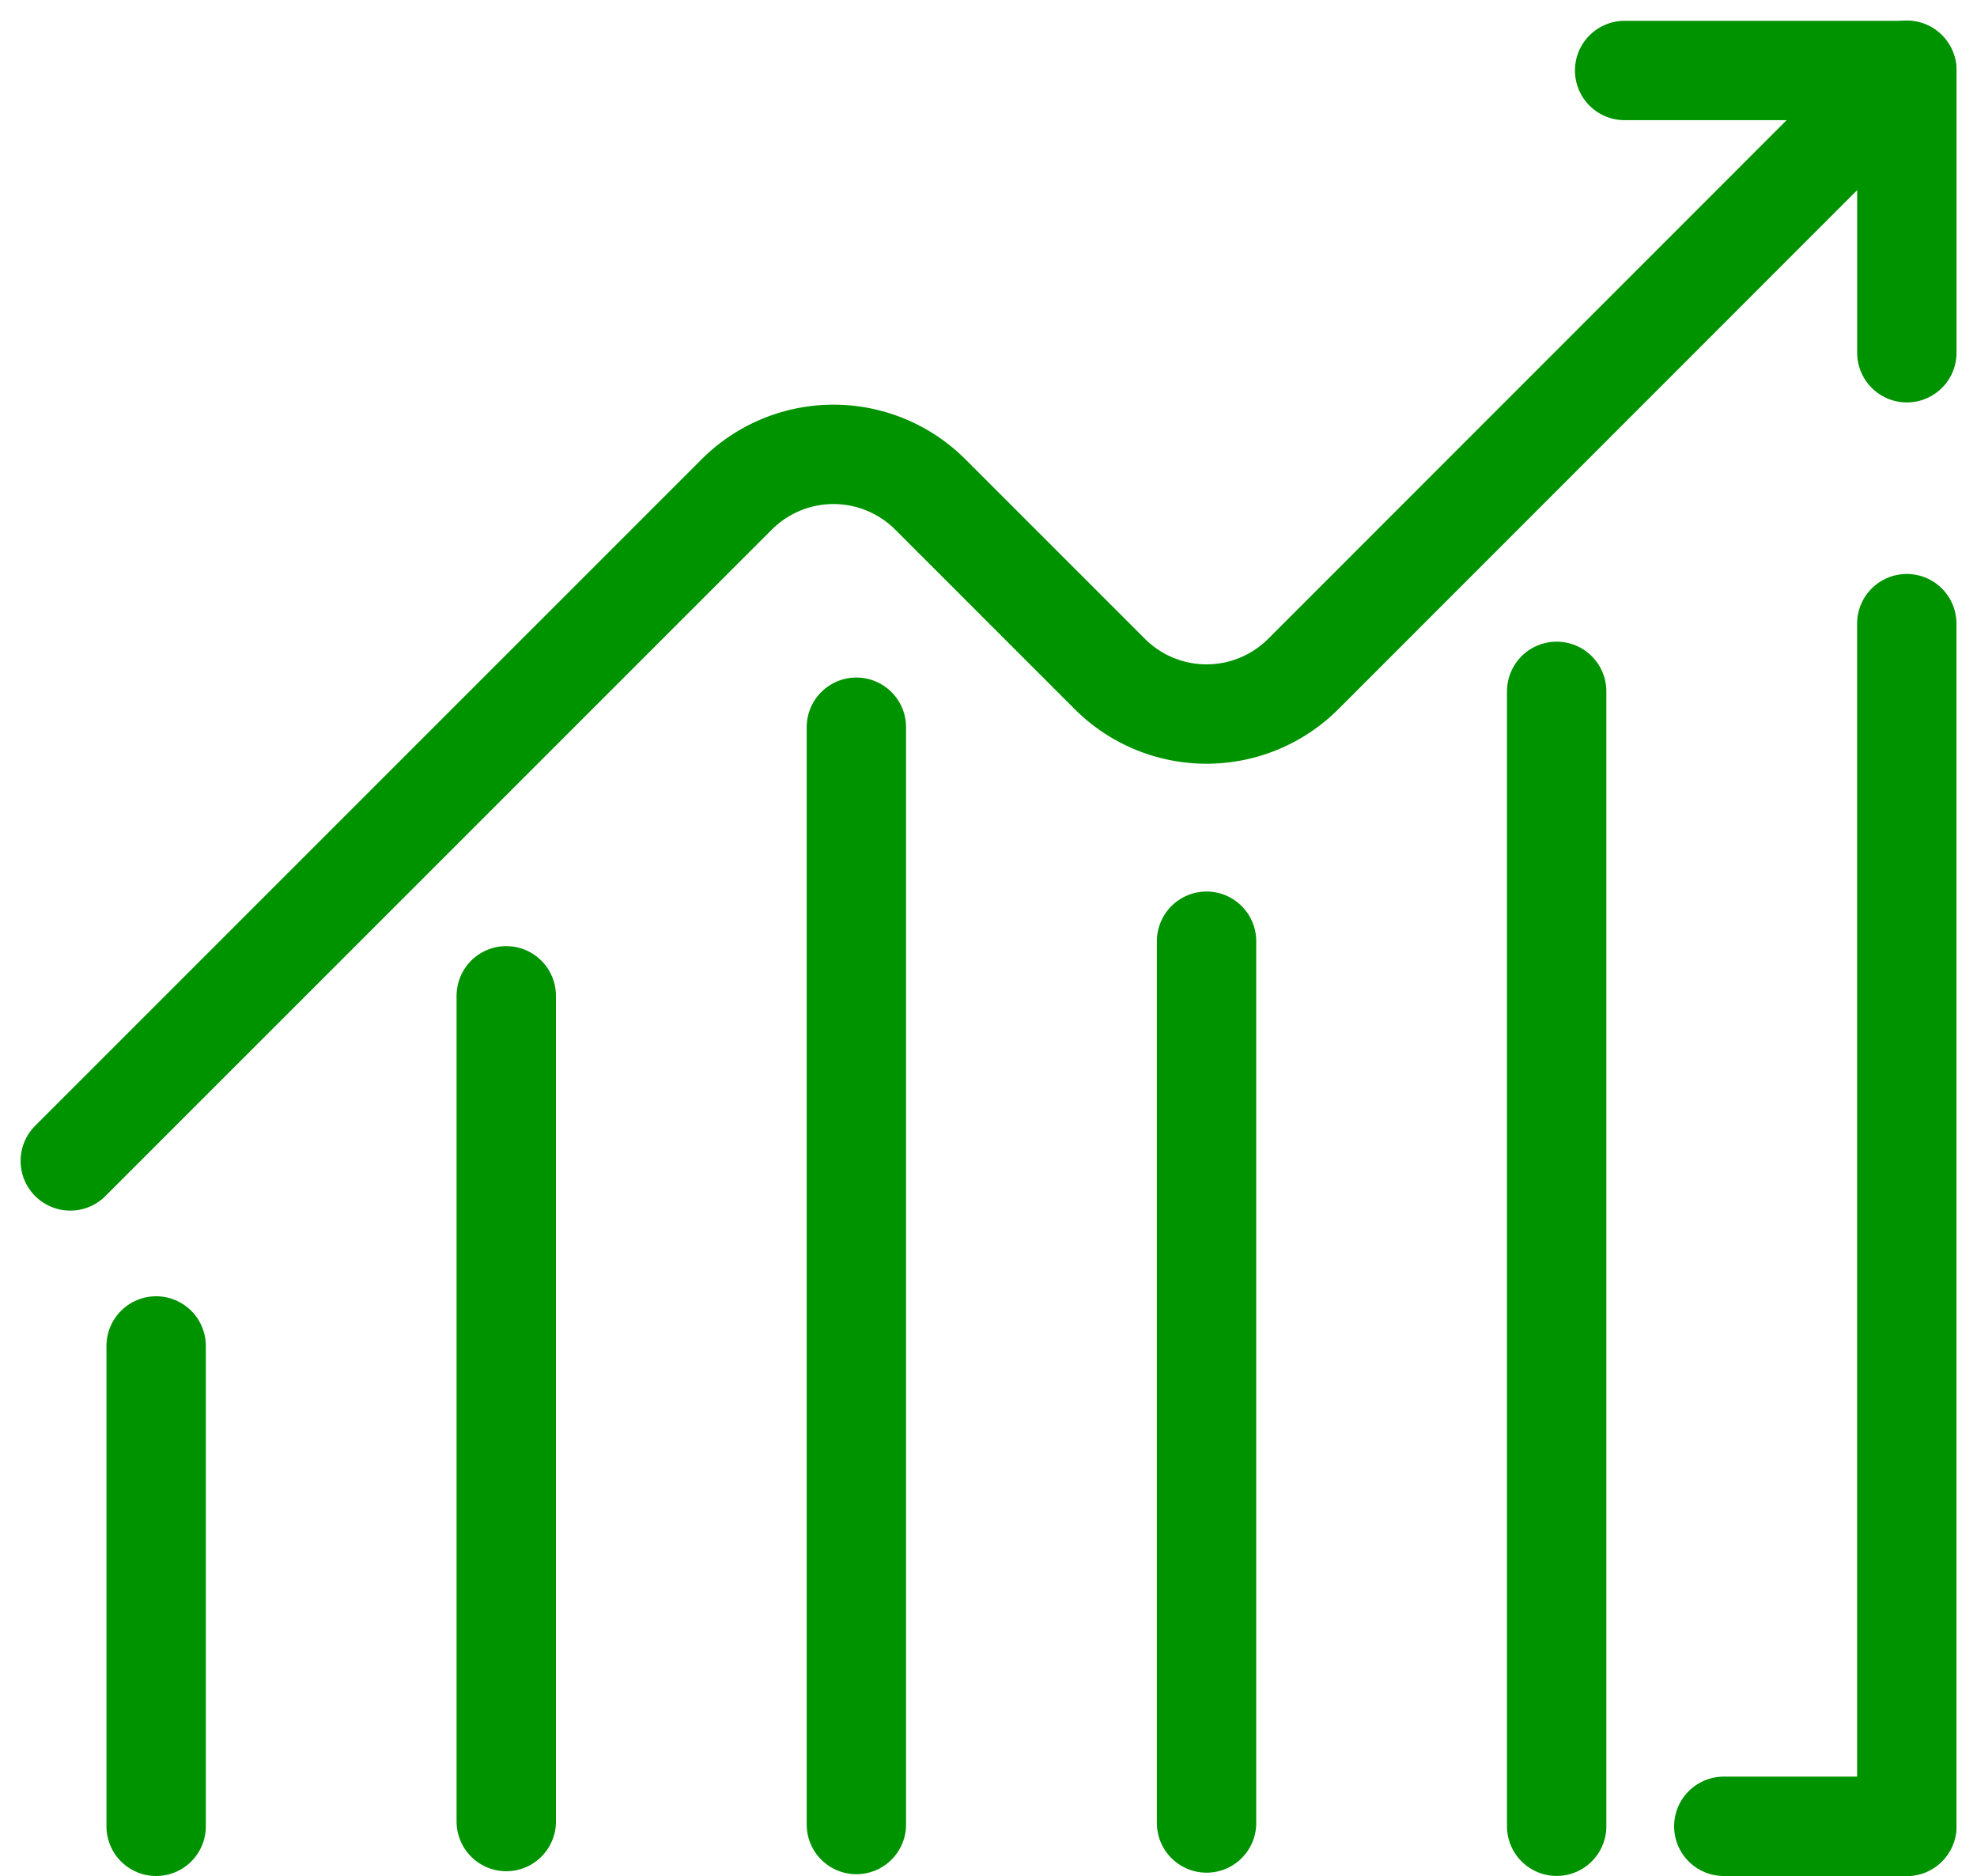 <svg xmlns="http://www.w3.org/2000/svg" width="29.843" height="28.316" viewBox="0 0 29.843 28.316">
  <g id="Group_202" data-name="Group 202" transform="translate(-259.939 -525.425)">
    <g id="Group_43" data-name="Group 43" transform="translate(261 526.485)">
      <g id="Group_42" data-name="Group 42" transform="translate(0)">
        <line id="Line_14" data-name="Line 14" y1="12.463" transform="translate(6.581 13.97)" fill="none" stroke="#009300" stroke-linecap="round" stroke-linejoin="round" stroke-width="1.5"/>
        <line id="Line_15" data-name="Line 15" y1="16.562" transform="translate(11.866 9.916)" fill="none" stroke="#009300" stroke-linecap="round" stroke-linejoin="round" stroke-width="1.5"/>
        <line id="Line_16" data-name="Line 16" y2="13.309" transform="translate(17.152 13.146)" fill="none" stroke="#009300" stroke-linecap="round" stroke-linejoin="round" stroke-width="1.5"/>
        <line id="Line_17" data-name="Line 17" y2="17.129" transform="translate(22.437 9.375)" fill="none" stroke="#009300" stroke-linecap="round" stroke-linejoin="round" stroke-width="1.5"/>
        <line id="Line_18" data-name="Line 18" y2="18.152" transform="translate(27.722 8.353)" fill="none" stroke="#009300" stroke-linecap="round" stroke-linejoin="round" stroke-width="1.5"/>
        <path id="Path_13" data-name="Path 13" d="M56.863,282.312l-9.109,9.112a2.066,2.066,0,0,1-2.922,0l-2.709-2.709a2.066,2.066,0,0,0-2.922,0L29.141,298.774" transform="translate(-29.141 -282.312)" fill="none" stroke="#009300" stroke-linecap="round" stroke-linejoin="round" stroke-width="1.5"/>
        <path id="Path_14" data-name="Path 14" d="M135.723,282.331h4.26v4.26" transform="translate(-112.26 -282.327)" fill="none" stroke="#009300" stroke-linecap="round" stroke-linejoin="round" stroke-width="1.5"/>
        <path id="Path_15" data-name="Path 15" d="M131.064,402.715" transform="translate(-108.627 -376.21)" fill="none" stroke="#009300" stroke-linecap="round" stroke-linejoin="round" stroke-width="1.5"/>
        <line id="Line_19" data-name="Line 19" x2="2.762" transform="translate(24.96 26.505)" fill="none" stroke="#009300" stroke-linecap="round" stroke-linejoin="round" stroke-width="1.5"/>
        <line id="Line_20" data-name="Line 20" y1="7.25" transform="translate(1.296 19.255)" fill="none" stroke="#009300" stroke-linecap="round" stroke-linejoin="round" stroke-width="1.5"/>
      </g>
    </g>
  </g>
</svg>
